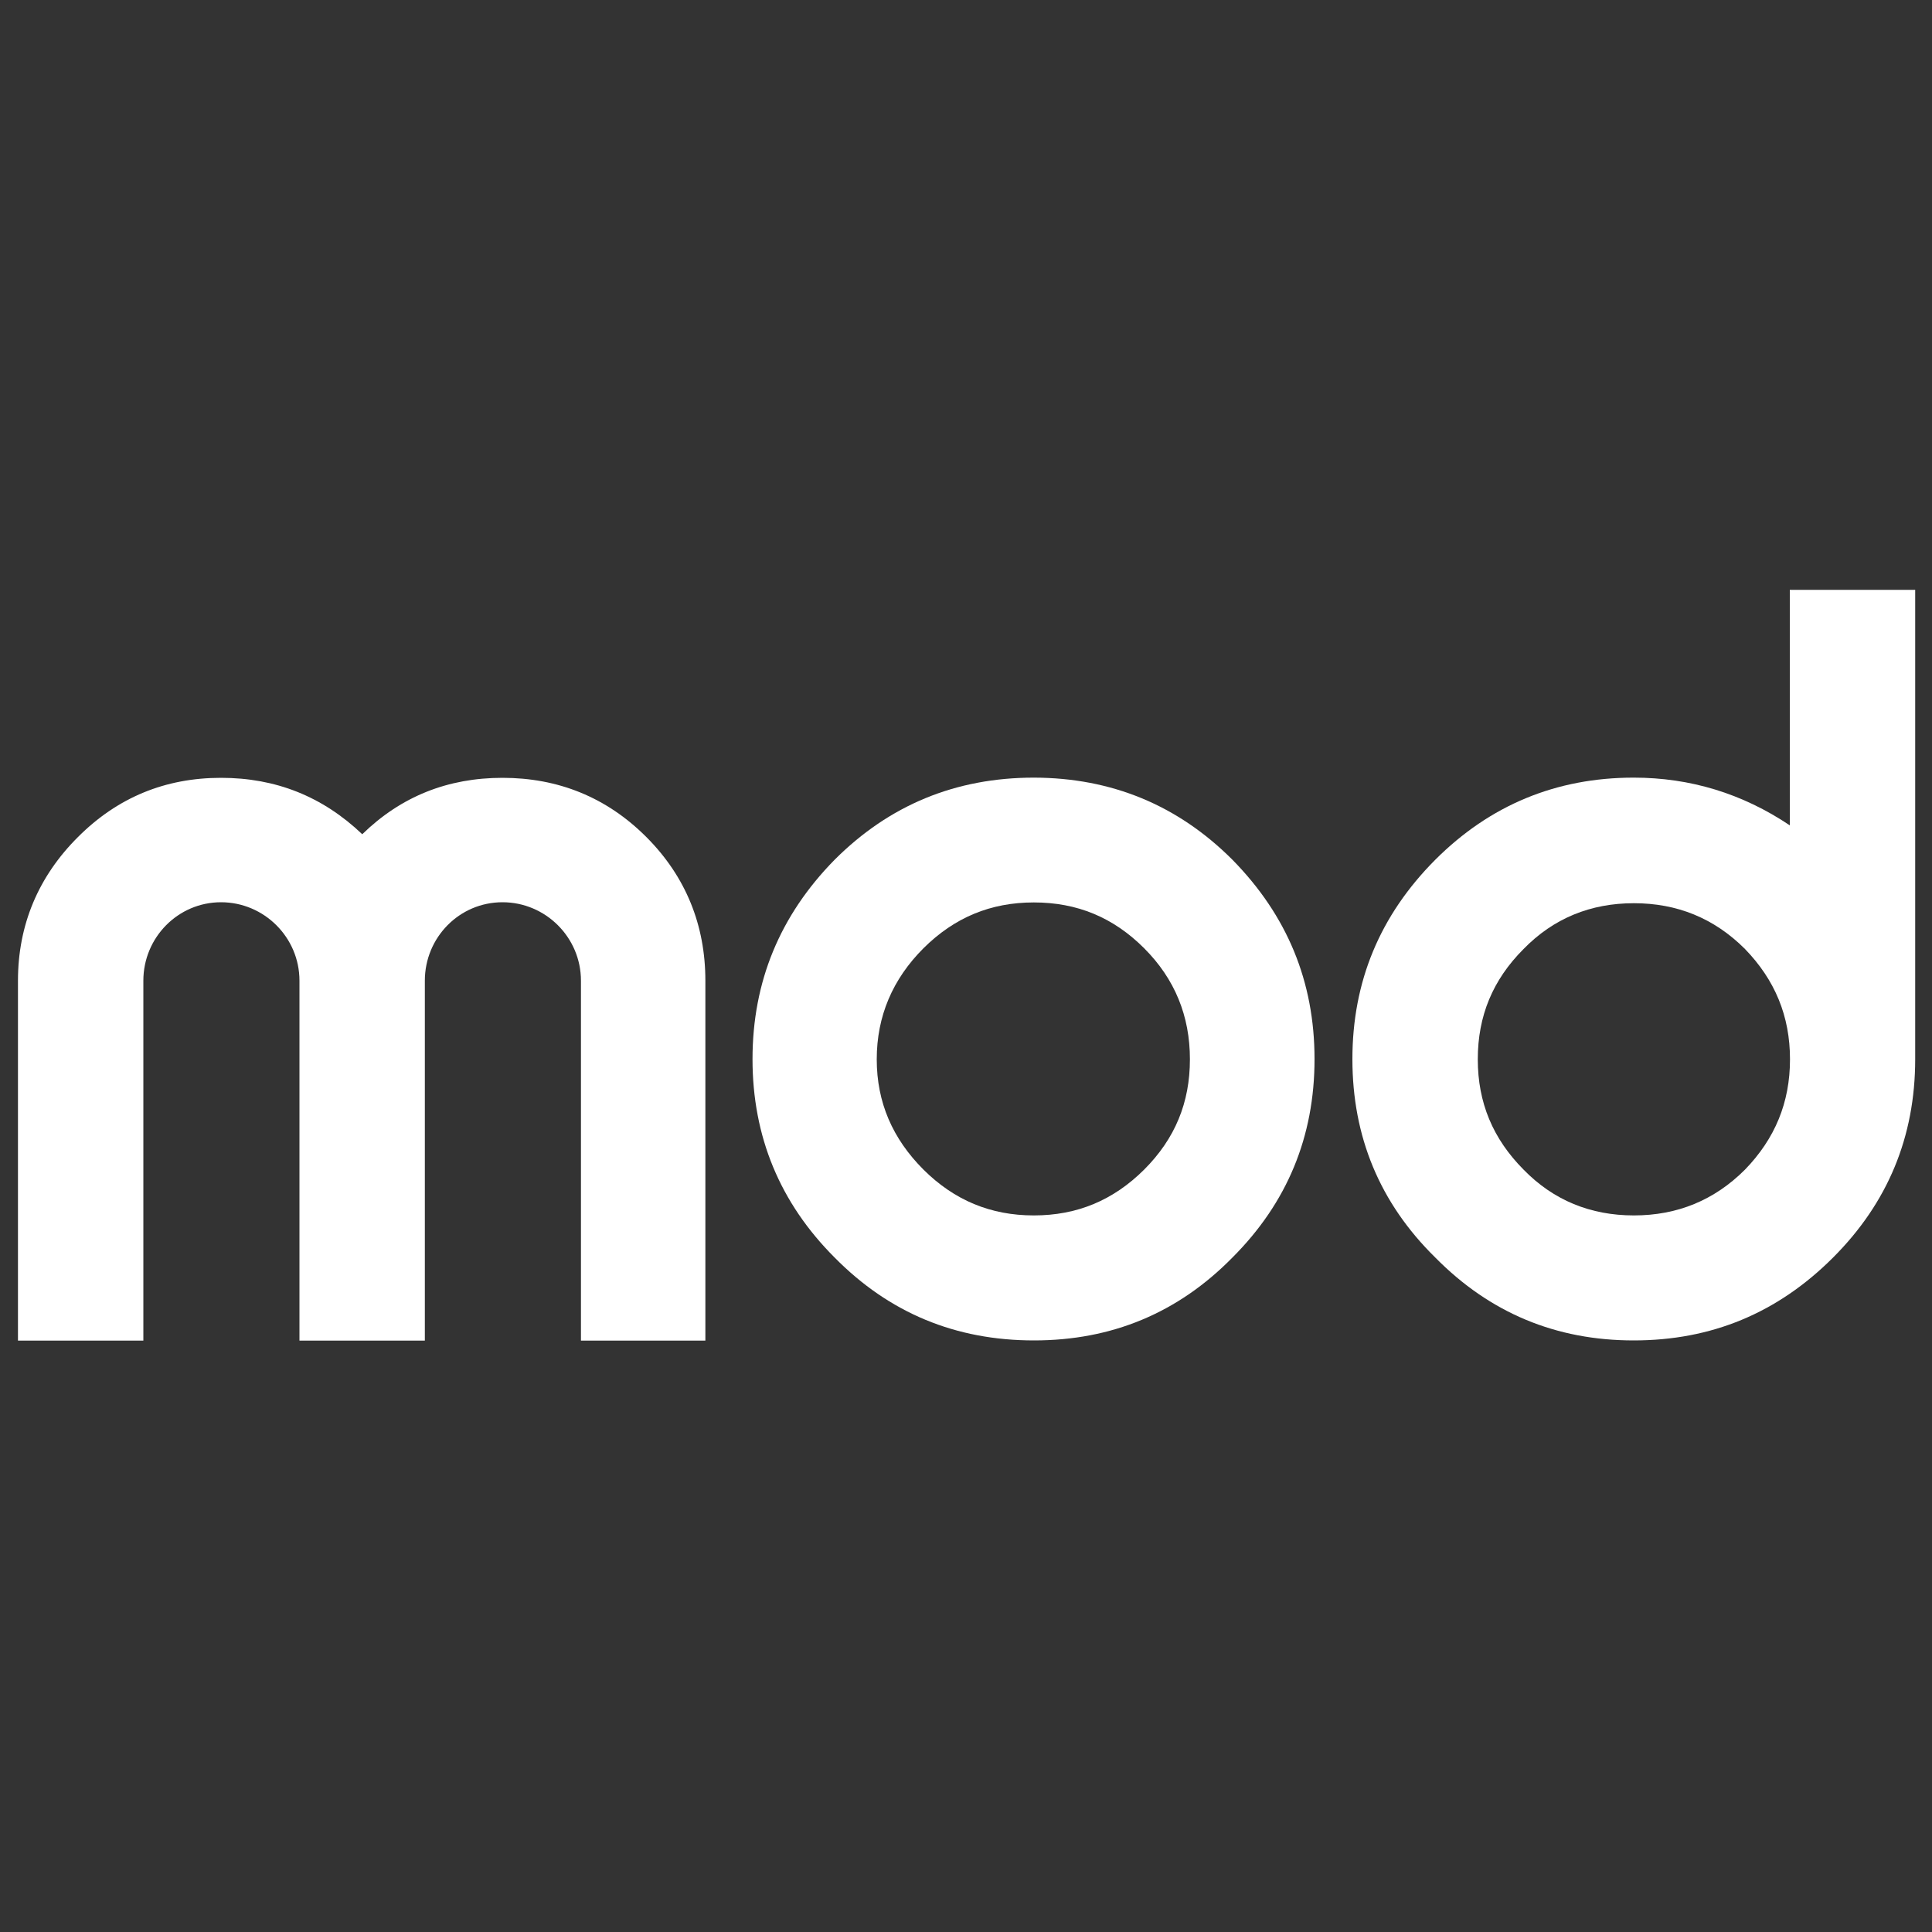 <svg xml:space="preserve" style="enable-background:new 0 0 1000 1000;" viewBox="0 0 1000 1000" y="0px" x="0px" xmlns:xlink="http://www.w3.org/1999/xlink" xmlns="http://www.w3.org/2000/svg" id="Calque_1" version="1.1">
<rect x="0" y="0" width="1000" height="1000" fill="#333333" stroke="none"/>
<style type="text/css">
	.st0{display:none;fill:#FFFFFF;}
	.st1{fill:#FFFFFF;}
</style>
<path d="M910,1000l-820,0c-49.7,0-90-40.3-90-90L0,90C0,40.3,40.3,0,90,0l820,0c49.7,0,90,40.3,90,90l0,820
	C1000,959.7,959.7,1000,910,1000z" class="st0"></path>
<path d="M334.5,433.2c20.5,20.5,30.6,45.7,30.6,74.4v186.3h-64.4V507.6c0-22.4-18.3-40.6-40.6-40.6
	c-22.4,0-40.2,18.3-40.2,40.6v186.3H155V507.6c0-22.4-18.3-40.6-40.6-40.6s-40.2,18.3-40.2,40.6v186.3H9.3V507.6
	c0-28.8,10.5-53.9,31.1-74.4c20.5-20.5,45.2-30.6,74-30.6c28.3,0,52.5,9.6,73.1,29.2c20.1-19.6,44.3-29.2,72.6-29.2
	C288.8,402.6,313.9,412.6,334.5,433.2z" class="st1"></path>
<path d="M637.9,445c28.3,28.8,42.5,63,42.5,103.2s-14.2,74.4-42.5,102.7c-28.3,28.8-62.6,42.9-102.7,42.9
	c-40.6,0-74.9-14.2-103.2-42.9c-28.3-28.3-42.5-62.6-42.5-102.7s14.2-74.4,42.5-103.2c28.3-28.3,62.6-42.5,103.2-42.5
	C575.3,402.6,609.6,416.7,637.9,445z M535.1,629.1c22.4,0,41.1-7.8,57.1-23.7c16-16,23.7-34.7,23.7-57.1s-7.8-41.6-23.7-57.5
	c-16-16-34.7-23.7-57.1-23.7s-41.1,7.8-57.1,23.7c-16,16-24.2,35.2-24.2,57.5s8.2,41.1,24.2,57.1C494,621.3,512.8,629.1,535.1,629.1
	z" class="st1"></path>
<path d="M926.5,305.3h64.8v242.9c0,40.2-14.2,74.4-42.5,102.7c-28.8,28.8-63,42.9-103.2,42.9
	c-40.2,0-74.4-14.2-102.7-42.9c-28.8-28.3-42.9-62.6-42.9-102.7s14.2-74.4,42.9-103.2c28.3-28.3,62.6-42.5,102.7-42.5
	c29.2,0,56.2,8.2,80.8,24.7V305.3z M845.7,629.1c22.4,0,41.6-7.8,57.5-23.7c15.5-16,23.3-34.7,23.3-57.1s-7.8-41.1-23.3-57.1
	c-16-16-35.2-23.7-57.5-23.7c-22.4,0-41.6,7.8-57.1,23.7c-16,16-23.7,34.7-23.7,57.1s7.8,41.1,23.7,57.1
	C804.1,621.3,823.3,629.1,845.7,629.1z" class="st1"></path>
</svg>
